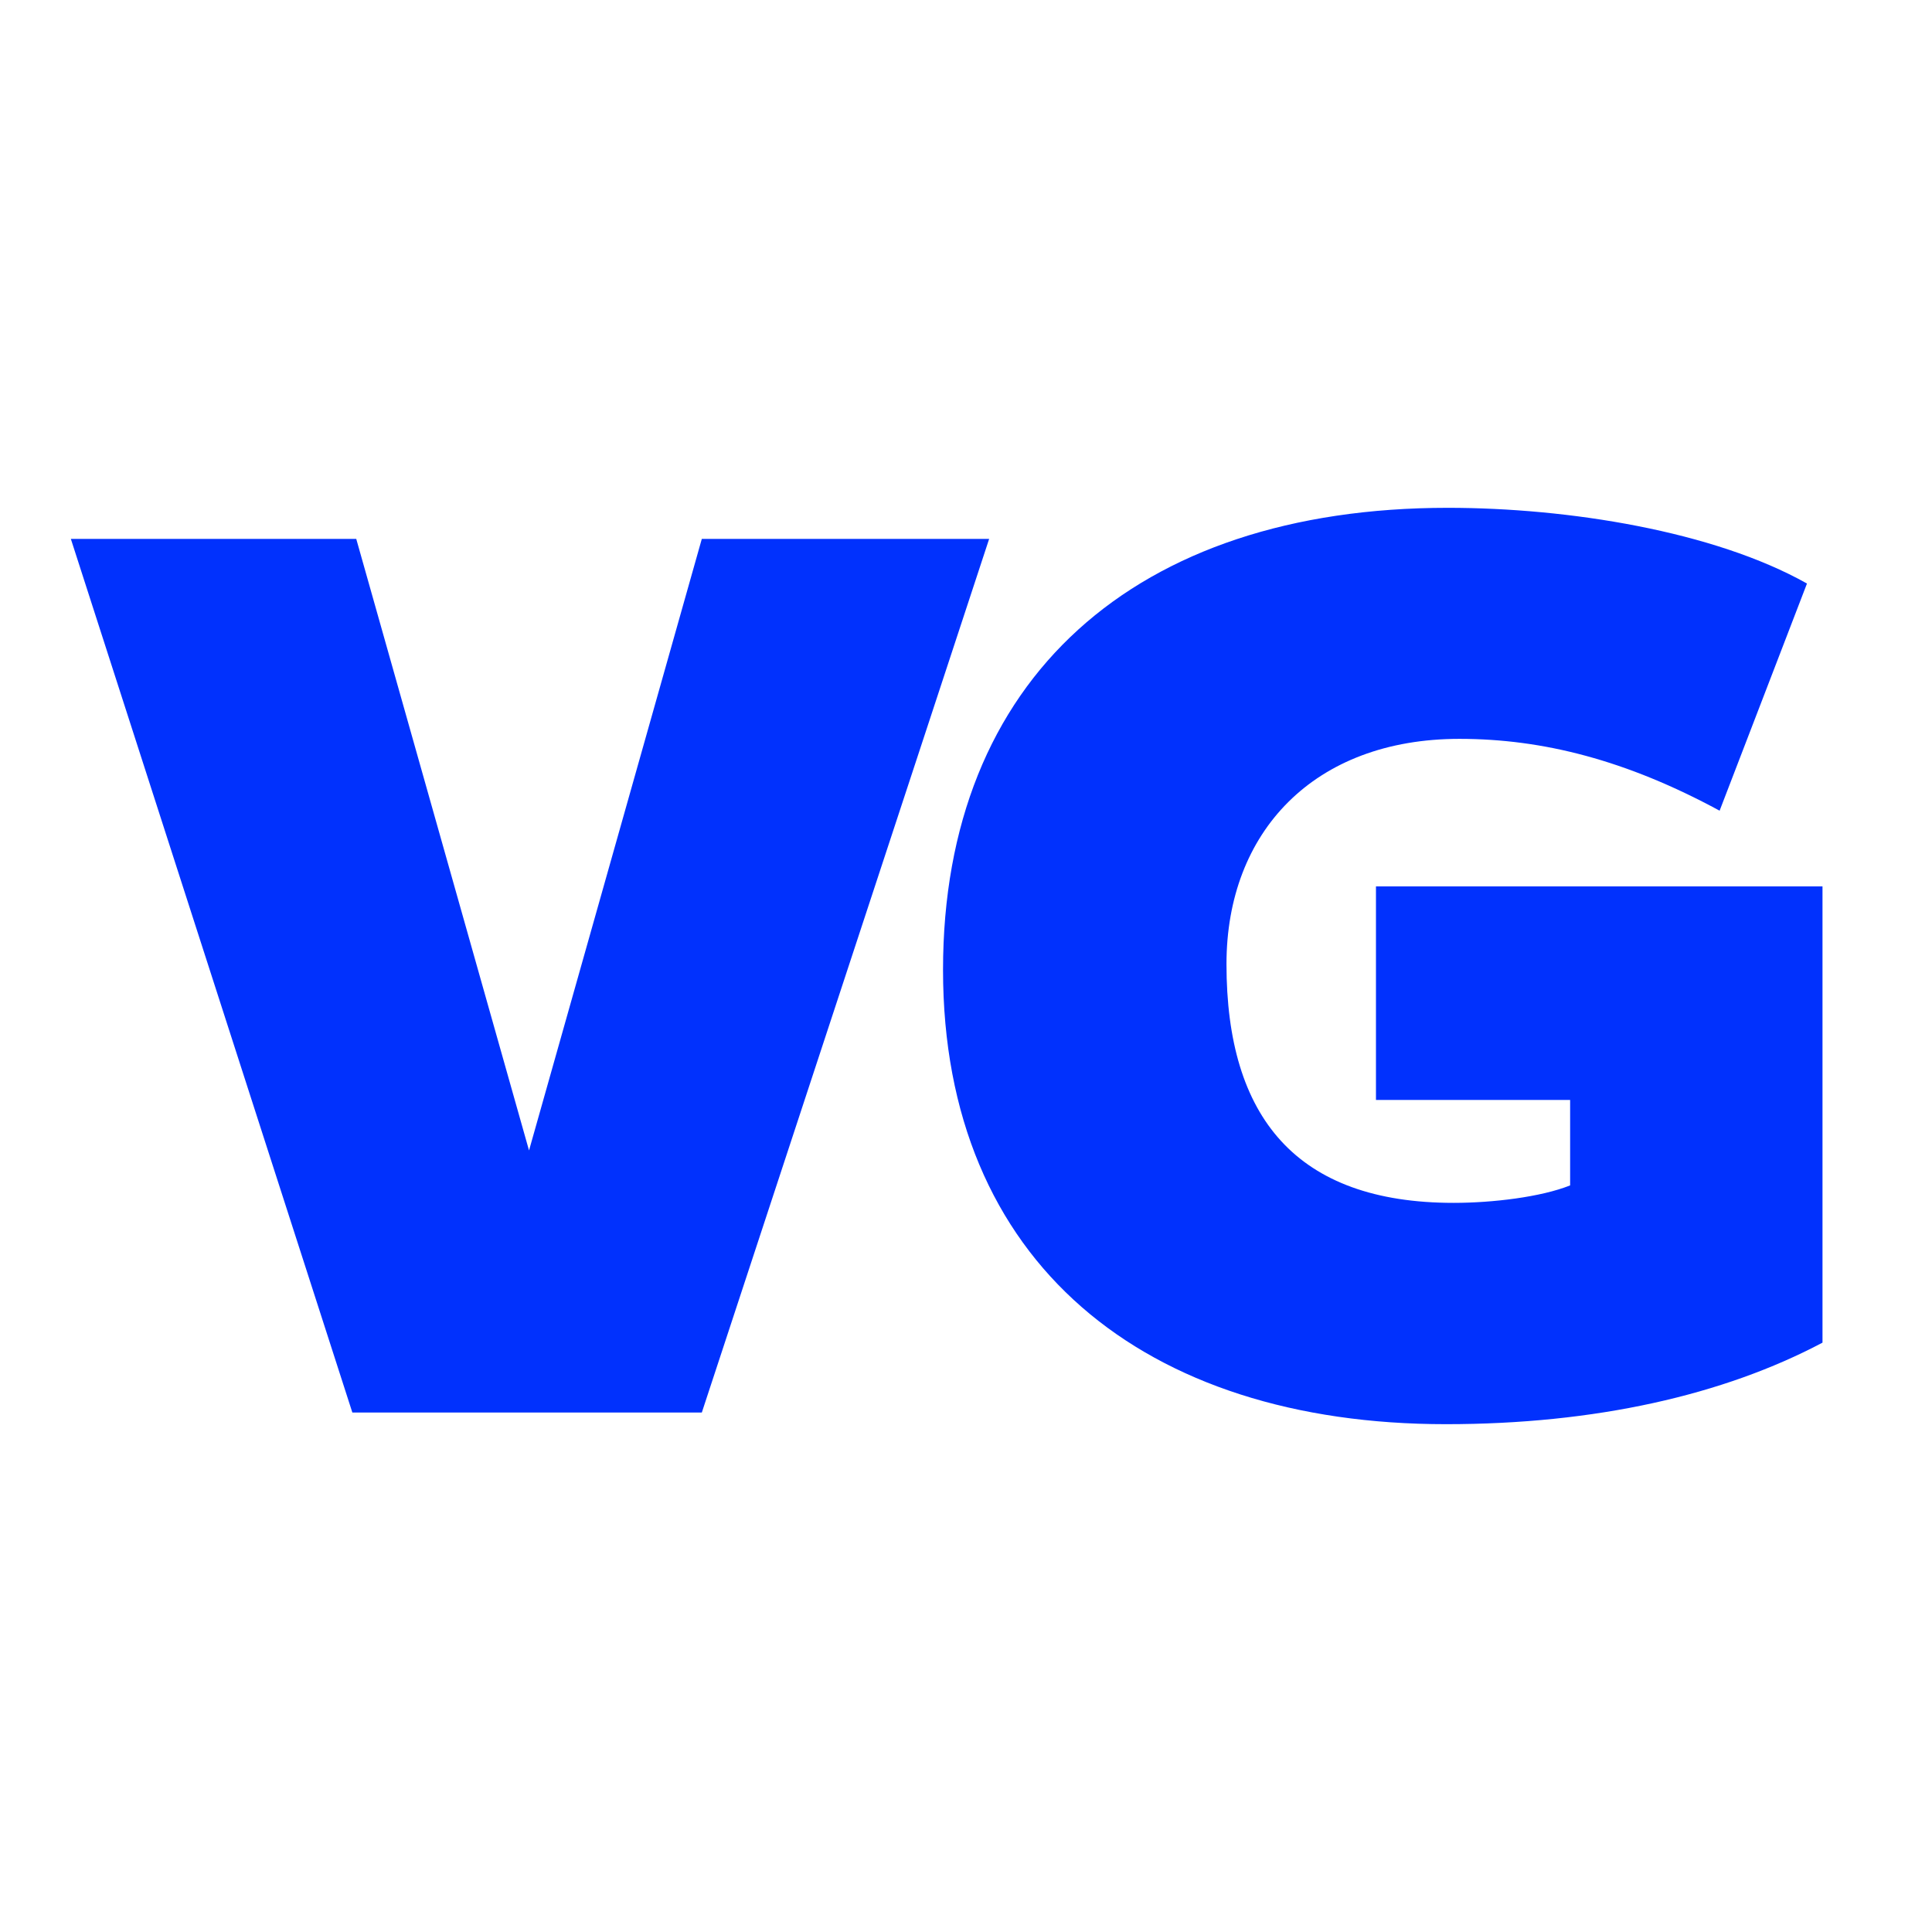 <svg xmlns="http://www.w3.org/2000/svg" xmlns:xlink="http://www.w3.org/1999/xlink" width="200" height="200" viewBox="0 0 200 200">
  <style type="text/css">
    .st0{fill:#0131fd;}
    @media (prefers-color-scheme: dark) {
    .st0{fill:#ffffff;}
    }
  </style>
  <defs>
    <clipPath id="clip-FAV">
      <rect width="200" height="200"/>
    </clipPath>
  </defs>
  <g id="FAV" clip-path="url(#clip-FAV)">
    <g id="Layer_2" transform="translate(4.134 46.269)">
      <path id="Path_17" data-name="Path 17" d="M74.518,98.341H38.342L9.2,7.9H38.744L56.631,71.208,74.518,7.9h29.745Z" transform="translate(-6 1.616)" class="st0"/>
      <path id="Path_25" data-name="Path 25" d="M475.254,101.162c-31.152,0-52.054-16.681-52.054-47.029C423.2,23.986,443.1,6.3,475.455,6.3c12.461,0,27.534,2.412,37.181,7.838l-9.044,23.515c-9.647-5.225-18.289-7.436-26.931-7.436-15.073,0-24.118,9.647-24.118,23.314,0,15.877,7.235,24.72,23.515,24.72,4.019,0,9.044-.6,12.059-1.809V67.6h-20.1V45.491h46.225v47.23C503.994,98.147,490.729,101.162,475.254,101.162Z" transform="translate(-329.712 0)" class="st0"/>
    </g>
  </g>
</svg>
